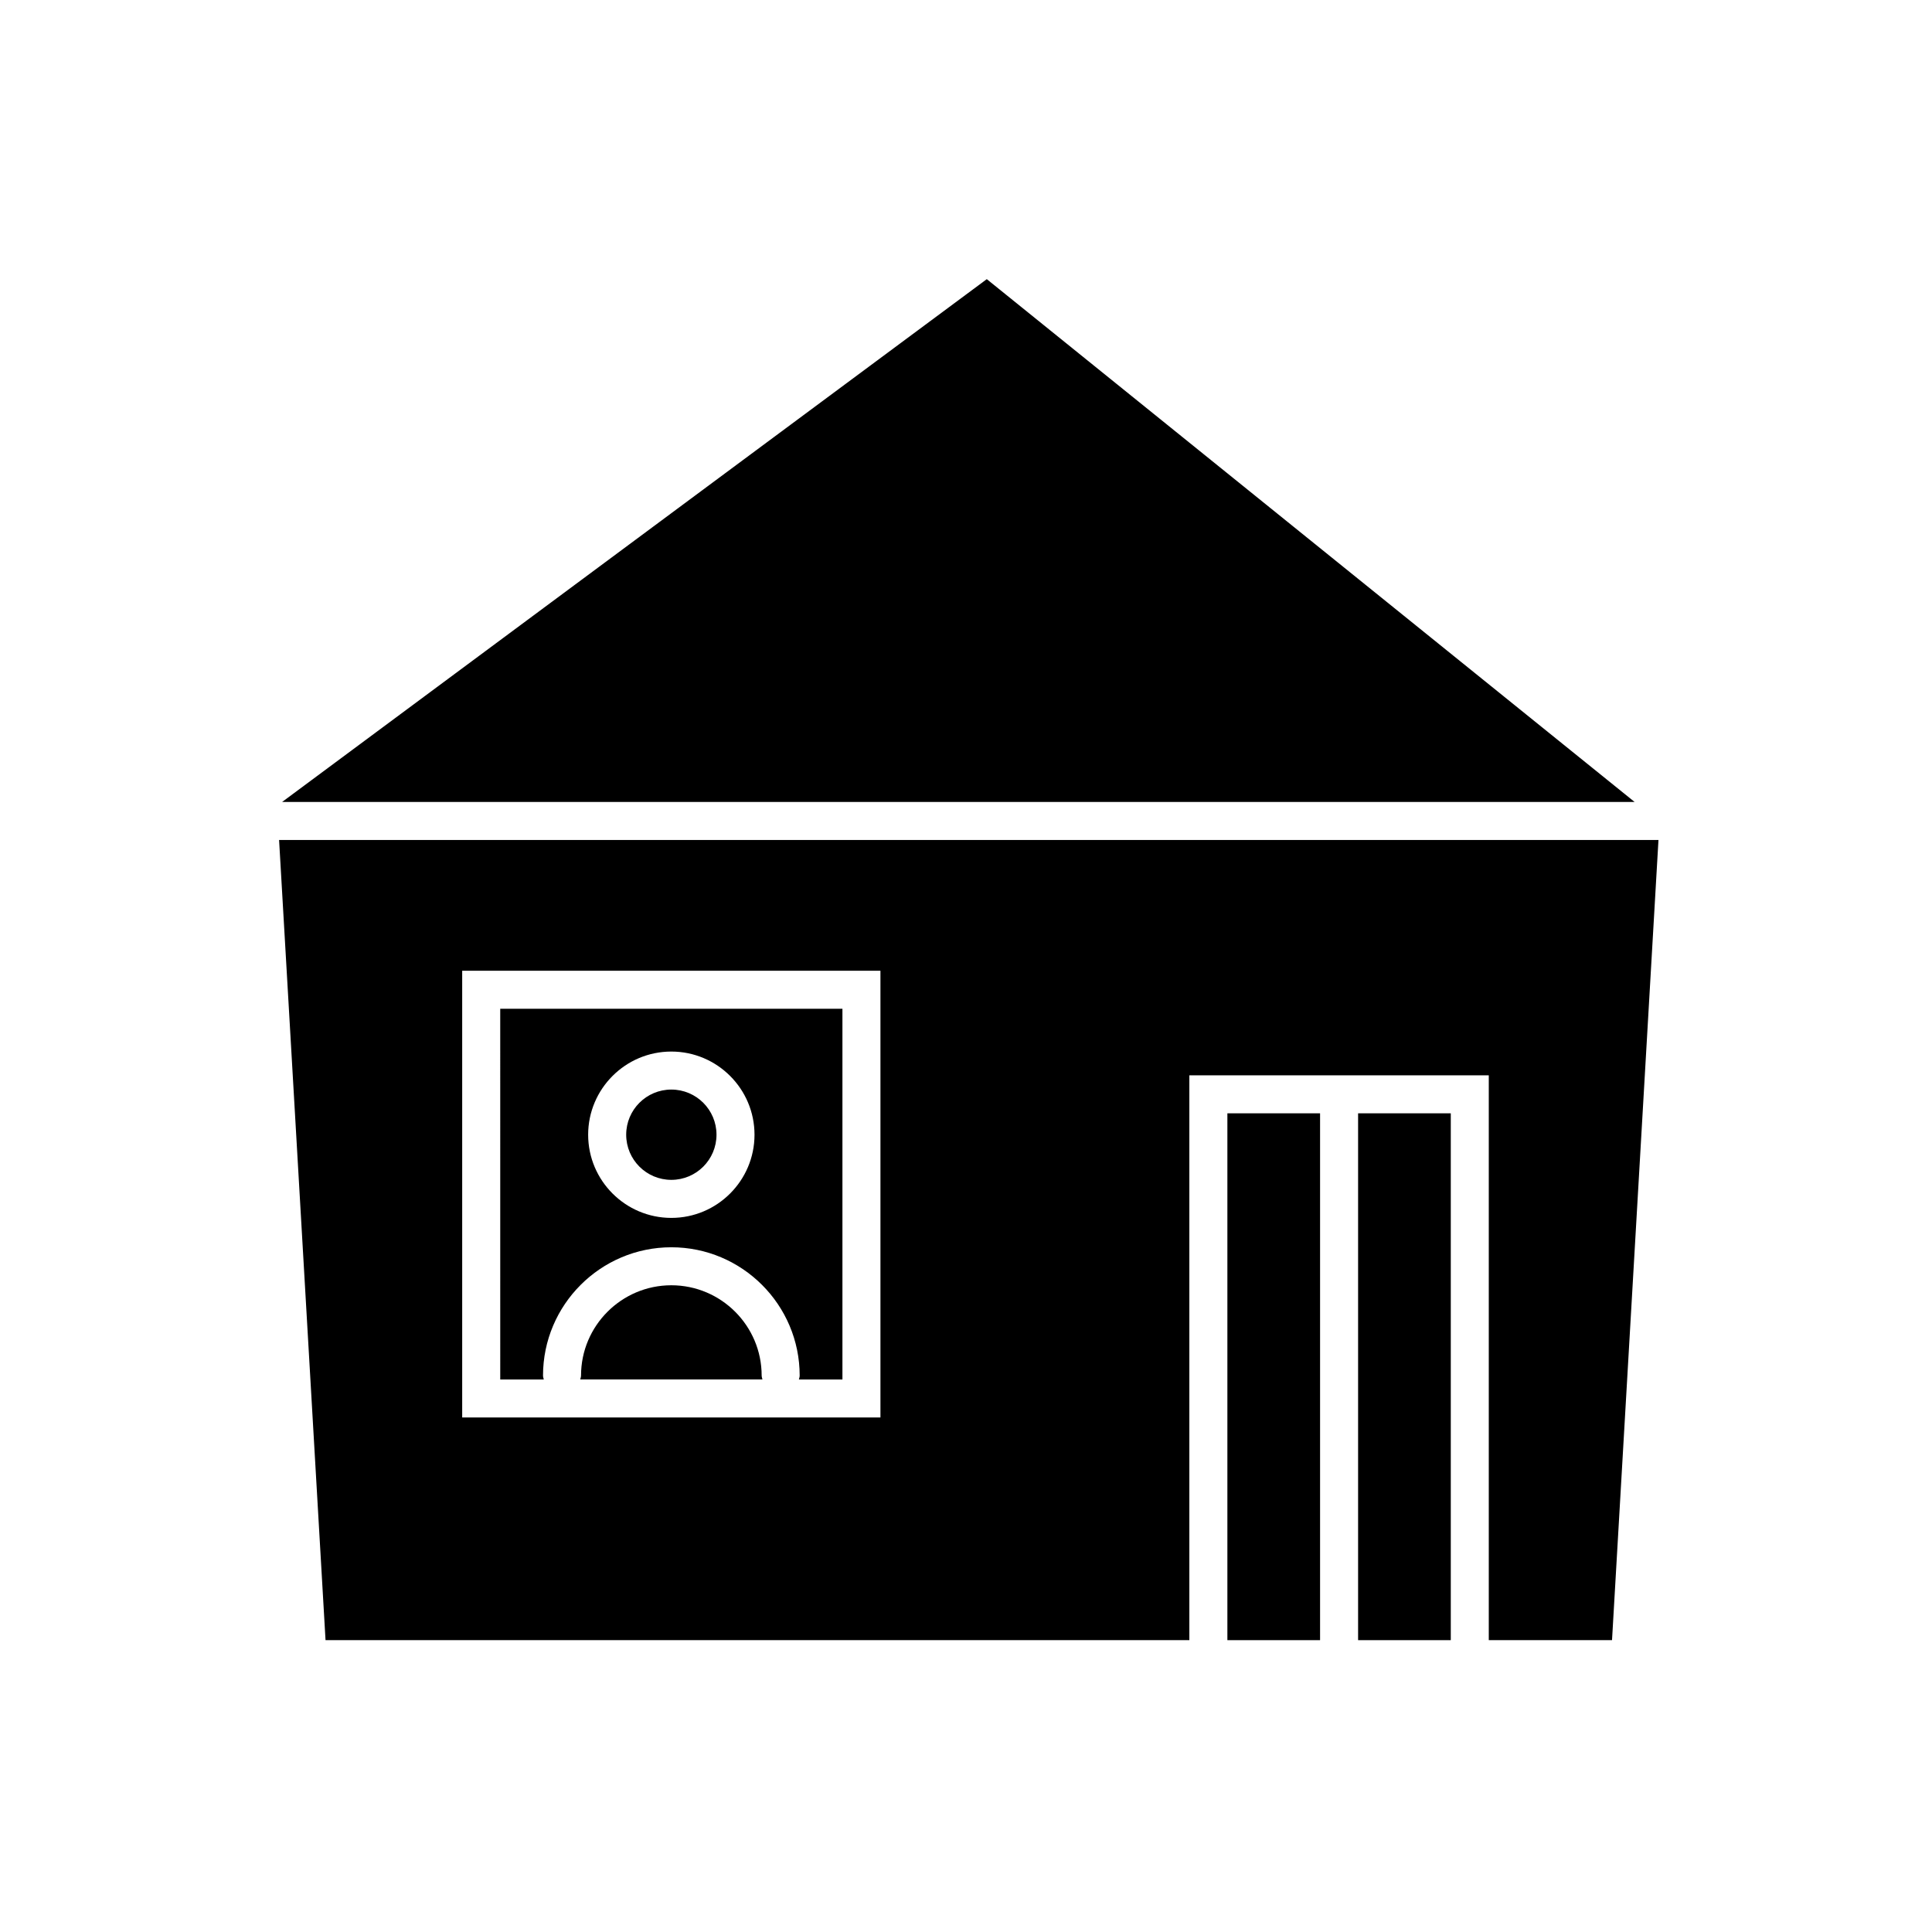 <?xml version="1.0" encoding="UTF-8"?>
<!-- Uploaded to: SVG Repo, www.svgrepo.com, Generator: SVG Repo Mixer Tools -->
<svg fill="#000000" width="800px" height="800px" version="1.1" viewBox="144 144 512 512" xmlns="http://www.w3.org/2000/svg">
 <g>
  <path d="m333.88 444.71c0 6.609-5.359 11.965-11.969 11.965-6.606 0-11.965-5.356-11.965-11.965 0-6.609 5.359-11.965 11.965-11.965 6.609 0 11.969 5.356 11.969 11.965"/>
  <path d="m321.91 484.61c-13.195 0-23.93 10.734-23.93 23.93 0 0.367-0.137 0.691-0.207 1.031h48.281c-0.074-0.344-0.207-0.664-0.207-1.031-0.004-13.195-10.742-23.93-23.938-23.93z"/>
  <path d="m503.91 439.04h24.562v139.62h-24.562z"/>
  <path d="m276.57 509.58h11.543c-0.074-0.344-0.207-0.664-0.207-1.031 0-18.75 15.254-34.008 34.008-34.008 18.75 0 34.008 15.254 34.008 34.008 0 0.367-0.137 0.691-0.207 1.031h11.539v-98.242h-90.688zm45.34-86.906c12.156 0 22.043 9.891 22.043 22.043 0 12.148-9.883 22.039-22.043 22.039-12.156 0-22.043-9.891-22.043-22.043 0.004-12.152 9.887-22.039 22.043-22.039z"/>
  <path d="m469.27 439.04h24.562v139.62h-24.562z"/>
  <path d="m230.27 578.66h228.92v-149.69h79.352v149.69h32.66l12.309-212.05h-365.55zm36.215-177.4h110.84v118.39h-110.84z"/>
  <path d="m218.76 356.53h358.43l-171.68-138.55z"/>
 </g>
</svg>